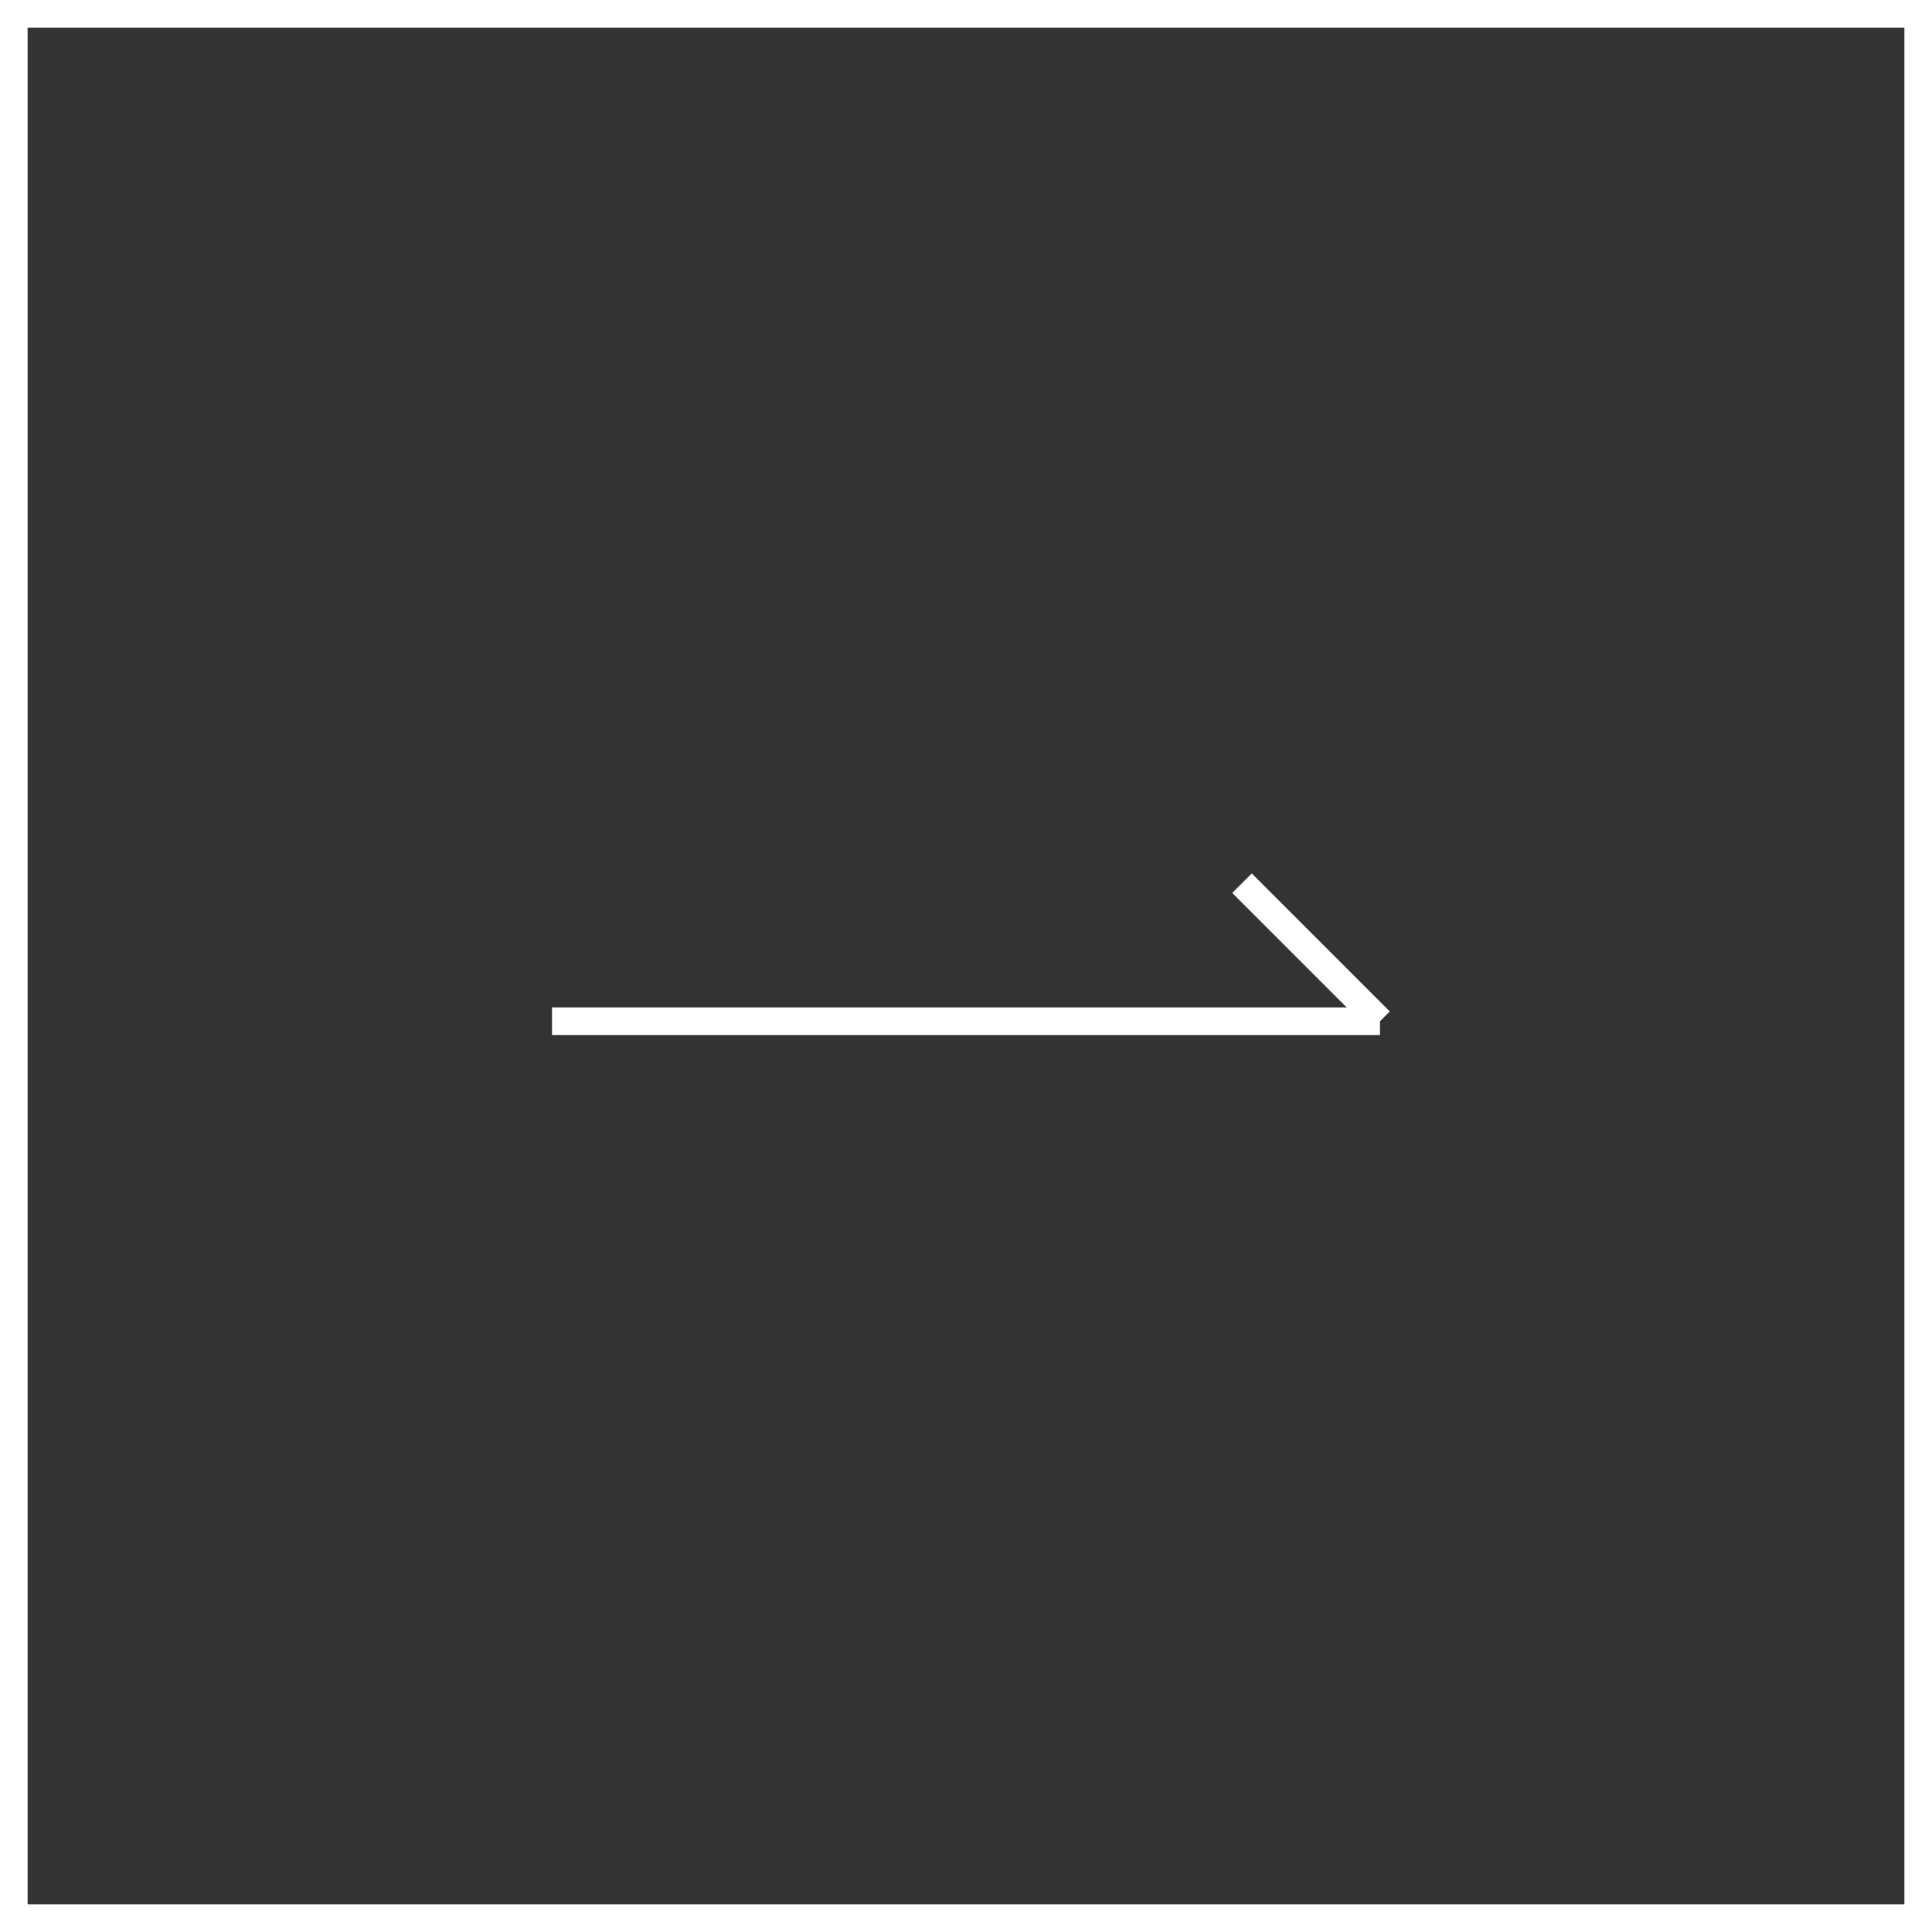 <svg width="70" height="70" viewBox="0 0 70 70" fill="none" xmlns="http://www.w3.org/2000/svg">
<rect x="0" y="0" width="70" height="70" fill="#333333" stroke="none"/>
<rect x="0.5" y="0.5" width="69" height="69" stroke="white"/>
<path d="M45 32L50 37" stroke="white"/>
<path d="M20 37H50" stroke="white"/>
</svg>
